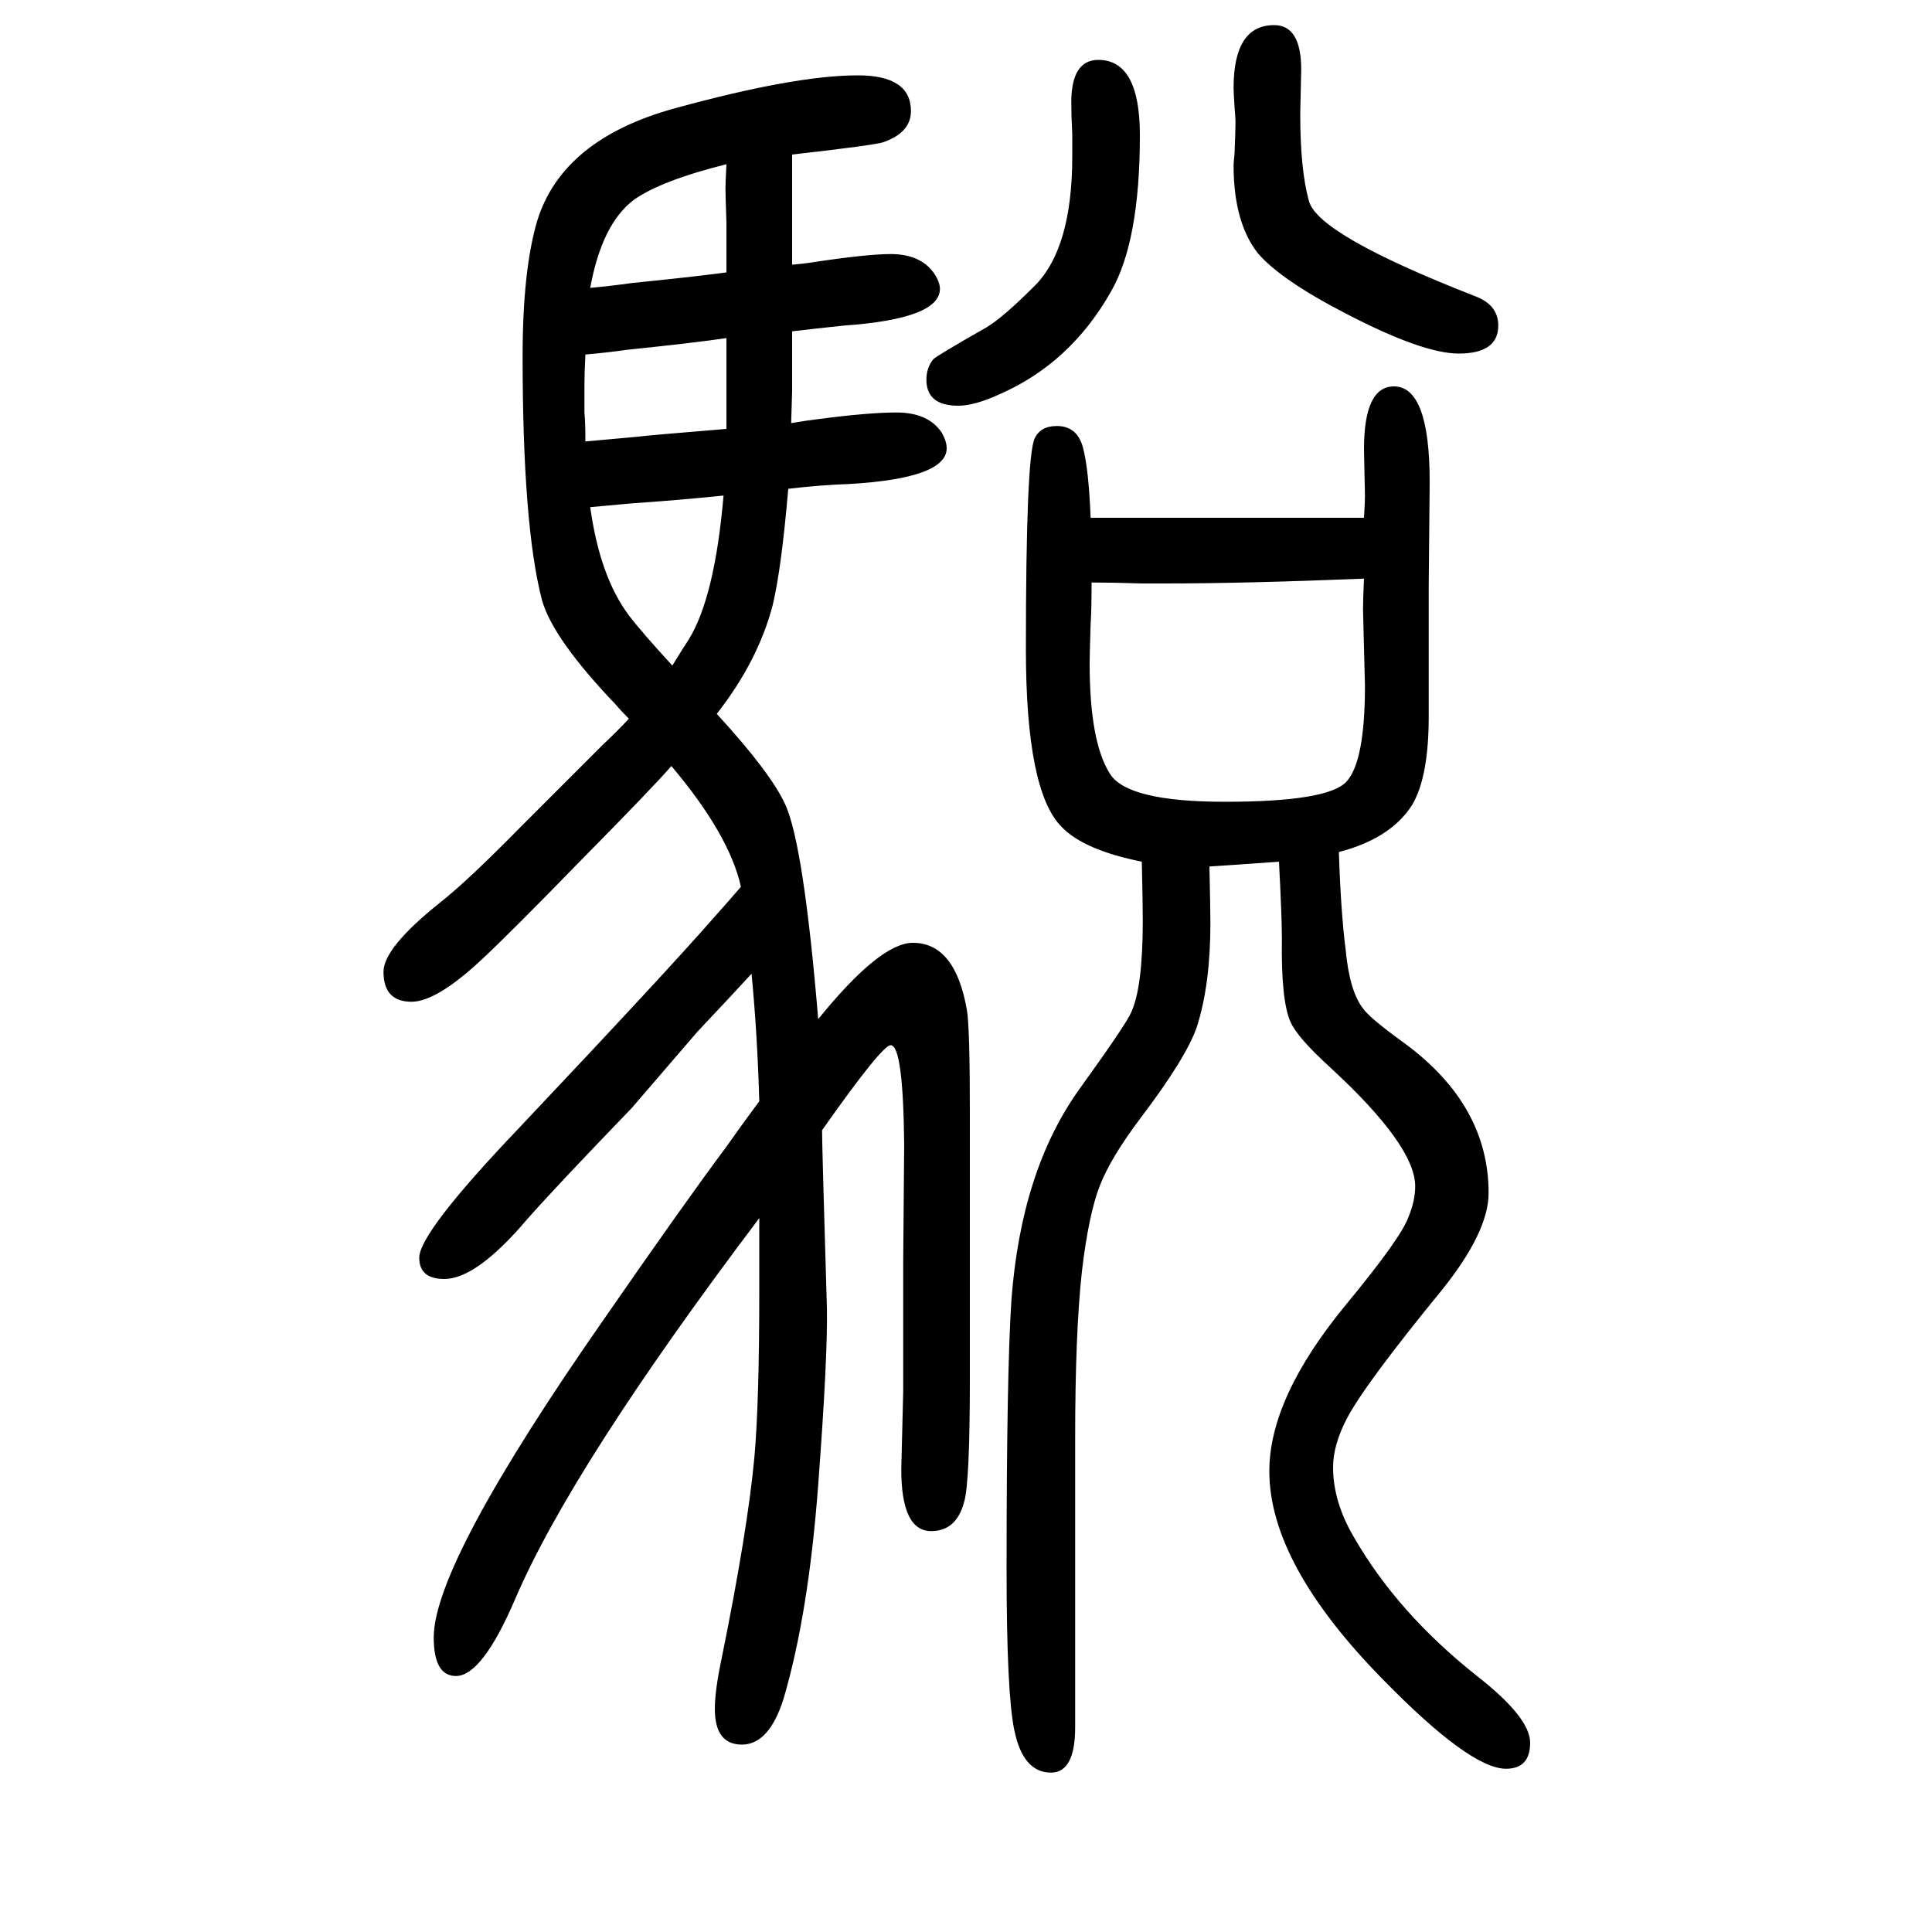 <svg xmlns="http://www.w3.org/2000/svg" xmlns:xlink="http://www.w3.org/1999/xlink" height="100" width="100" version="1.1"><path d="M767 732q-12 54 -72 125q-19 -22 -95 -99q-71 -73 -101 -101q-47 -44 -73 -44q-29 0 -29 31q0 25 59 72q28 22 84 79l84 84q14 13 27 27q-9 9 -13 14q-66 69 -77 109q-20 77 -20 252q0 89 15 140q26 85 143 117q124 34 189 34q55 0 55 -37q0 -22 -28 -32q-7 -3 -95 -13
v-66v-19v-29q12 1 18 2q59 9 84 9q31 0 45 -20q6 -9 6 -16q0 -31 -99 -38q-29 -3 -54 -6v-36v-26l-1 -33q18 3 27 4q53 7 82 7q33 0 47 -21q5 -9 5 -16q0 -31 -100 -37q-30 -1 -64 -5q-7 -82 -16 -120q-15 -58 -58 -113q56 -61 71 -94q19 -42 34 -222q64 79 98 79
q44 0 56 -70q3 -18 3 -107v-135v-138q0 -110 -6 -129q-8 -30 -34 -30q-31 0 -31 64l2 81v135l1 120q-1 103 -14 103q-9 0 -71 -88q0 -16 5 -184q1 -50 -9 -183q-10 -134 -36 -222q-15 -47 -43 -47t-28 37q0 19 7 52q27 133 34 209q5 57 5 171v76q-194 -257 -253 -395
q-34 -79 -61 -79q-23 0 -23 40q0 77 178 332q81 117 125 176q14 20 34 47q-2 70 -8 132q-22 -24 -56 -60l-68 -79q-81 -84 -109 -116q-52 -61 -85 -61q-26 0 -26 22q0 26 103 134q153 162 201 217q17 19 29 33zM752 1368v52q-1 27 -1 35q0 6 1 25q-68 -17 -96 -37
q-33 -25 -45 -91q22 2 43 5q60 6 98 11zM752 1300q-34 -5 -102 -12q-21 -3 -44 -5q-1 -20 -1 -31v-29q1 -10 1 -30q21 2 55 5q6 1 91 8v50v15v29zM749 1137q-49 -5 -94 -8q-23 -2 -44 -4q10 -72 40 -112q12 -16 45 -52q11 18 17 27q27 44 36 149zM1252 753q1 -45 1 -59
q0 -63 -14 -107q-11 -32 -58 -94q-31 -41 -42.5 -70.5t-18.5 -88.5q-7 -64 -7 -173v-103v-84v-61v-51q0 -47 -25 -47q-29 0 -38 44q-8 38 -8 167q0 202 5 278q10 134 70 218q49 68 54 80q12 26 12 95q0 18 -1 61q-60 12 -83 36q-37 37 -37 184q0 198 9 218q6 13 23 13
q21 0 27 -22t8 -73h35h12h94h72h16h54q1 16 1 23l-1 48q0 65 31 65q37 0 37 -99l-1 -108v-135q0 -62 -17 -91q-22 -35 -76 -49q2 -62 7 -101q4 -43 18 -61q7 -10 43 -36q87 -64 87 -155q0 -40 -48 -100q-81 -99 -99 -134q-14 -27 -14 -50q0 -36 22 -73q45 -78 127 -143
q55 -43 55 -69q0 -27 -25 -27q-37 0 -127 92q-118 120 -118 216q0 76 79 172q57 69 65 91q7 17 7 32q0 42 -88 123q-34 31 -41 47q-10 22 -9 87q0 21 -3 79q-70 -5 -72 -5zM1412 1051q-123 -5 -206 -5h-24q-30 1 -52 1q0 -29 -1 -43q-1 -33 -1 -41q0 -81 21 -114
q18 -29 119 -29q107 0 126 21t19 99l-2 79q0 11 1 32zM1137 1588q43 0 43 -78q0 -110 -30 -162q-42 -74 -115 -106q-26 -12 -43 -12q-33 0 -33 27q0 12 7 21q4 4 55 33q17 10 50 43q39 39 39 134v23q-1 19 -1 33q0 44 28 44zM1319 1624q28 0 28 -46l-1 -46q0 -58 9 -90
q9 -35 173 -99q23 -9 23 -30q0 -29 -41 -29q-37 0 -116 41q-68 35 -92 63q-25 32 -25 91q0 2 1 12q1 26 1 33q0 4 -1 15q-1 16 -1 20q0 65 42 65z" style="" transform="scale(0.05 -0.05) translate(0 -1650)"/></svg>